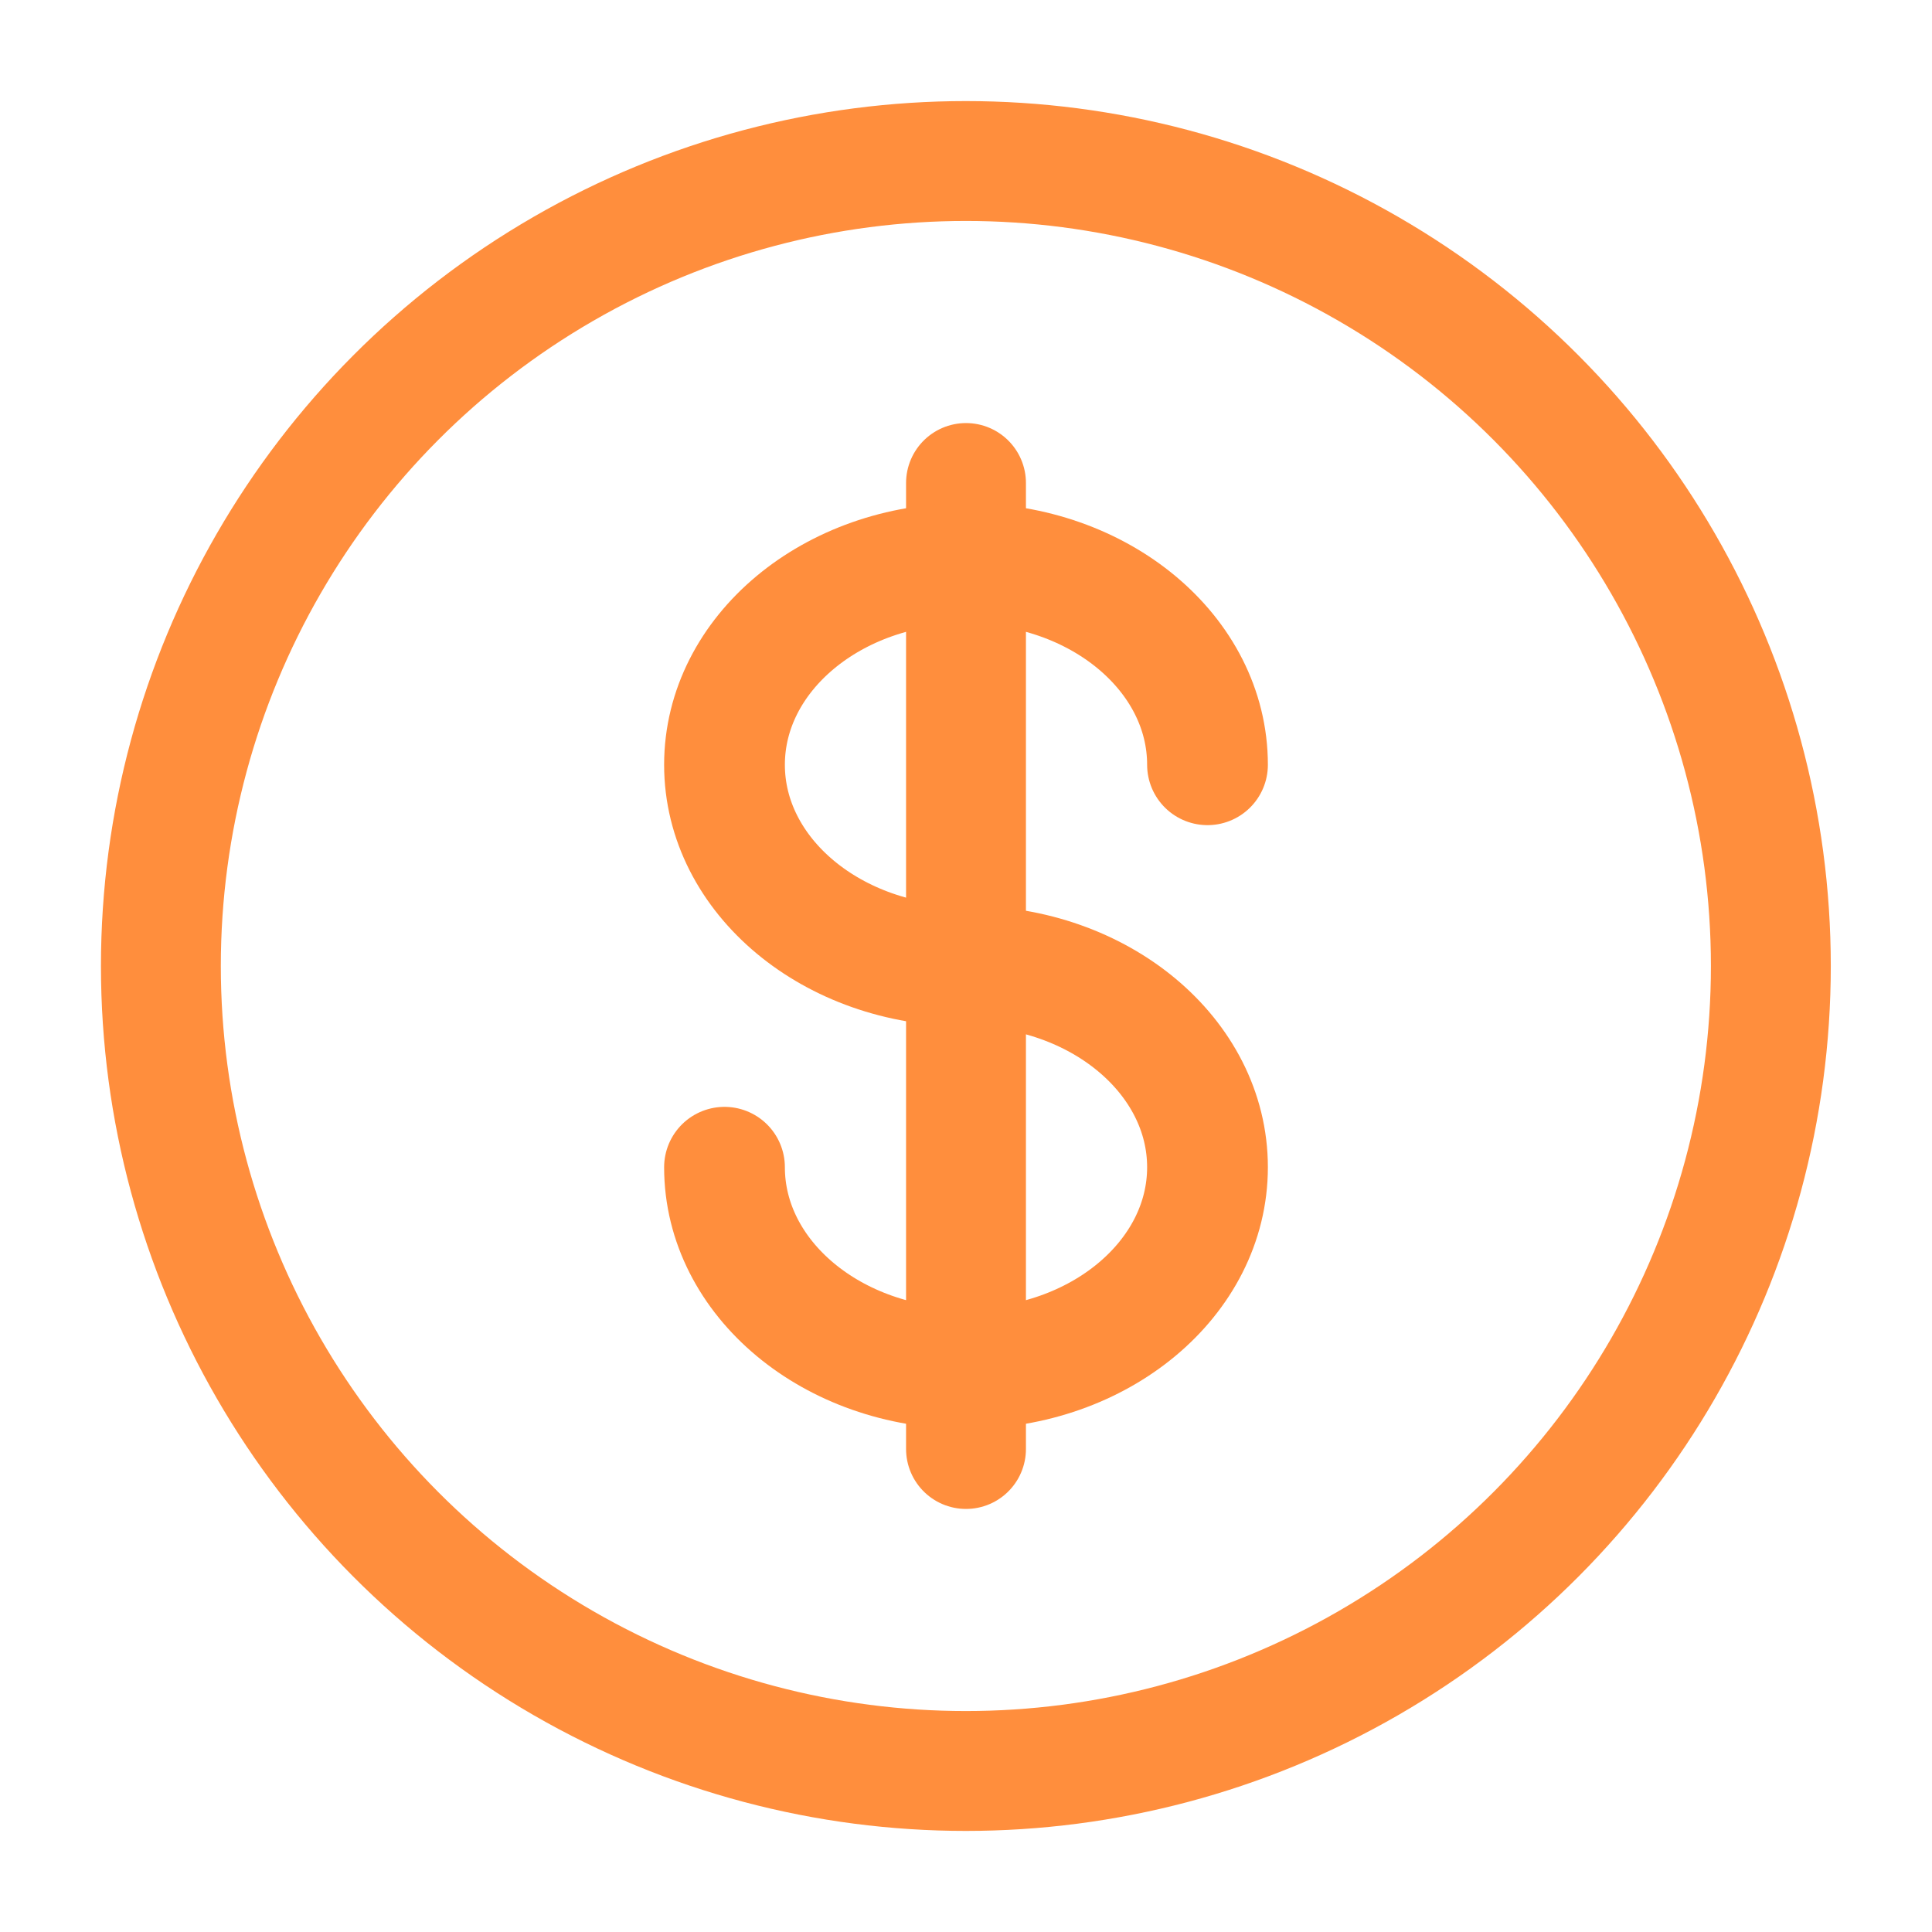 <svg width="44" height="44" viewBox="0 0 44 44" fill="none" xmlns="http://www.w3.org/2000/svg">
<circle cx="21.997" cy="22" r="18.333" stroke="#FF8E3D" stroke-width="2.73"/>
<path d="M22 11V33" stroke="#FF8E3D" stroke-width="2.73" stroke-linecap="round"/>
<path d="M27.5 17.417C27.5 14.885 25.038 12.833 22 12.833C18.962 12.833 16.5 14.885 16.5 17.417C16.5 19.948 18.962 22 22 22C25.038 22 27.5 24.052 27.5 26.583C27.5 29.115 25.038 31.167 22 31.167C18.962 31.167 16.5 29.115 16.5 26.583" stroke="#FF8E3D" stroke-width="2.75" stroke-linecap="round"/>
</svg>
